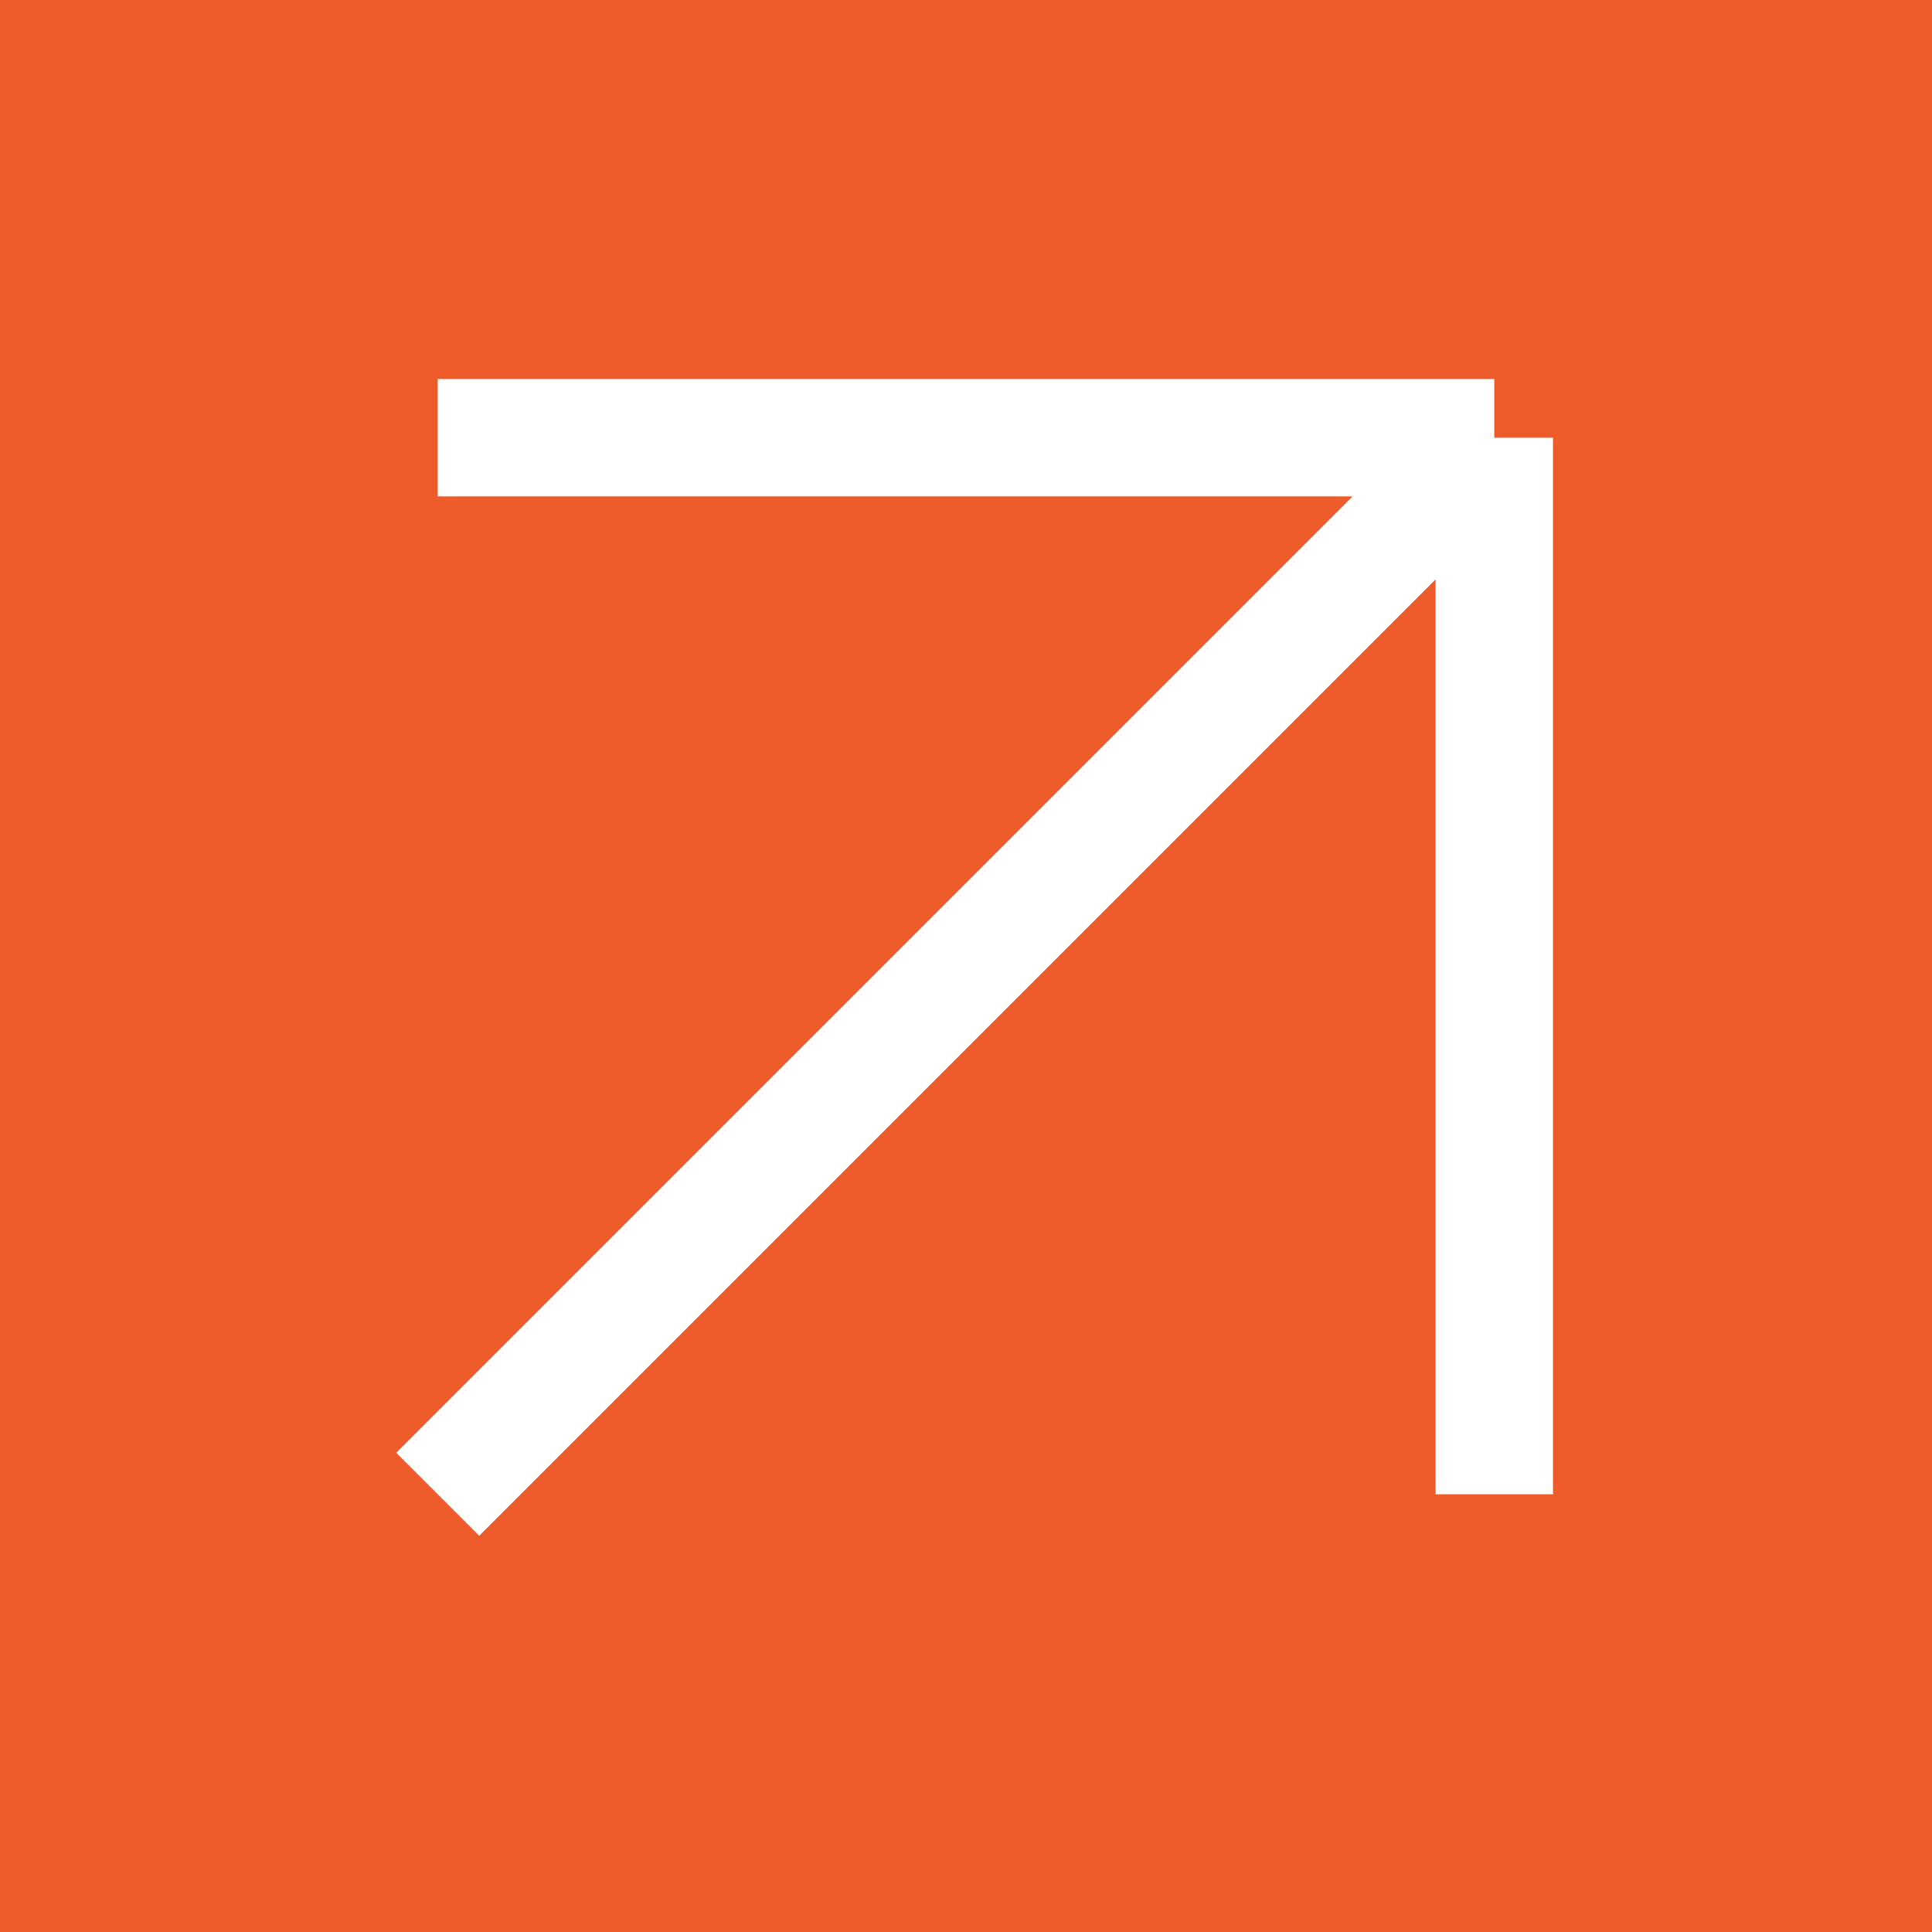 <?xml version="1.0" encoding="UTF-8"?> <svg xmlns="http://www.w3.org/2000/svg" width="16" height="16" viewBox="0 0 16 16" fill="none"><rect x="0" y="0" width="16" height="16" fill="#333333" stroke="none"/><rect width="16" height="16" transform="matrix(0 -1 1 0 0 16)" fill="#ED5B2B"></rect><path d="M12.375 12.375V3.625M12.375 3.625H3.625M12.375 3.625L3.625 12.375" stroke="white" stroke-width="0.972" stroke-miterlimit="10"></path></svg> 
